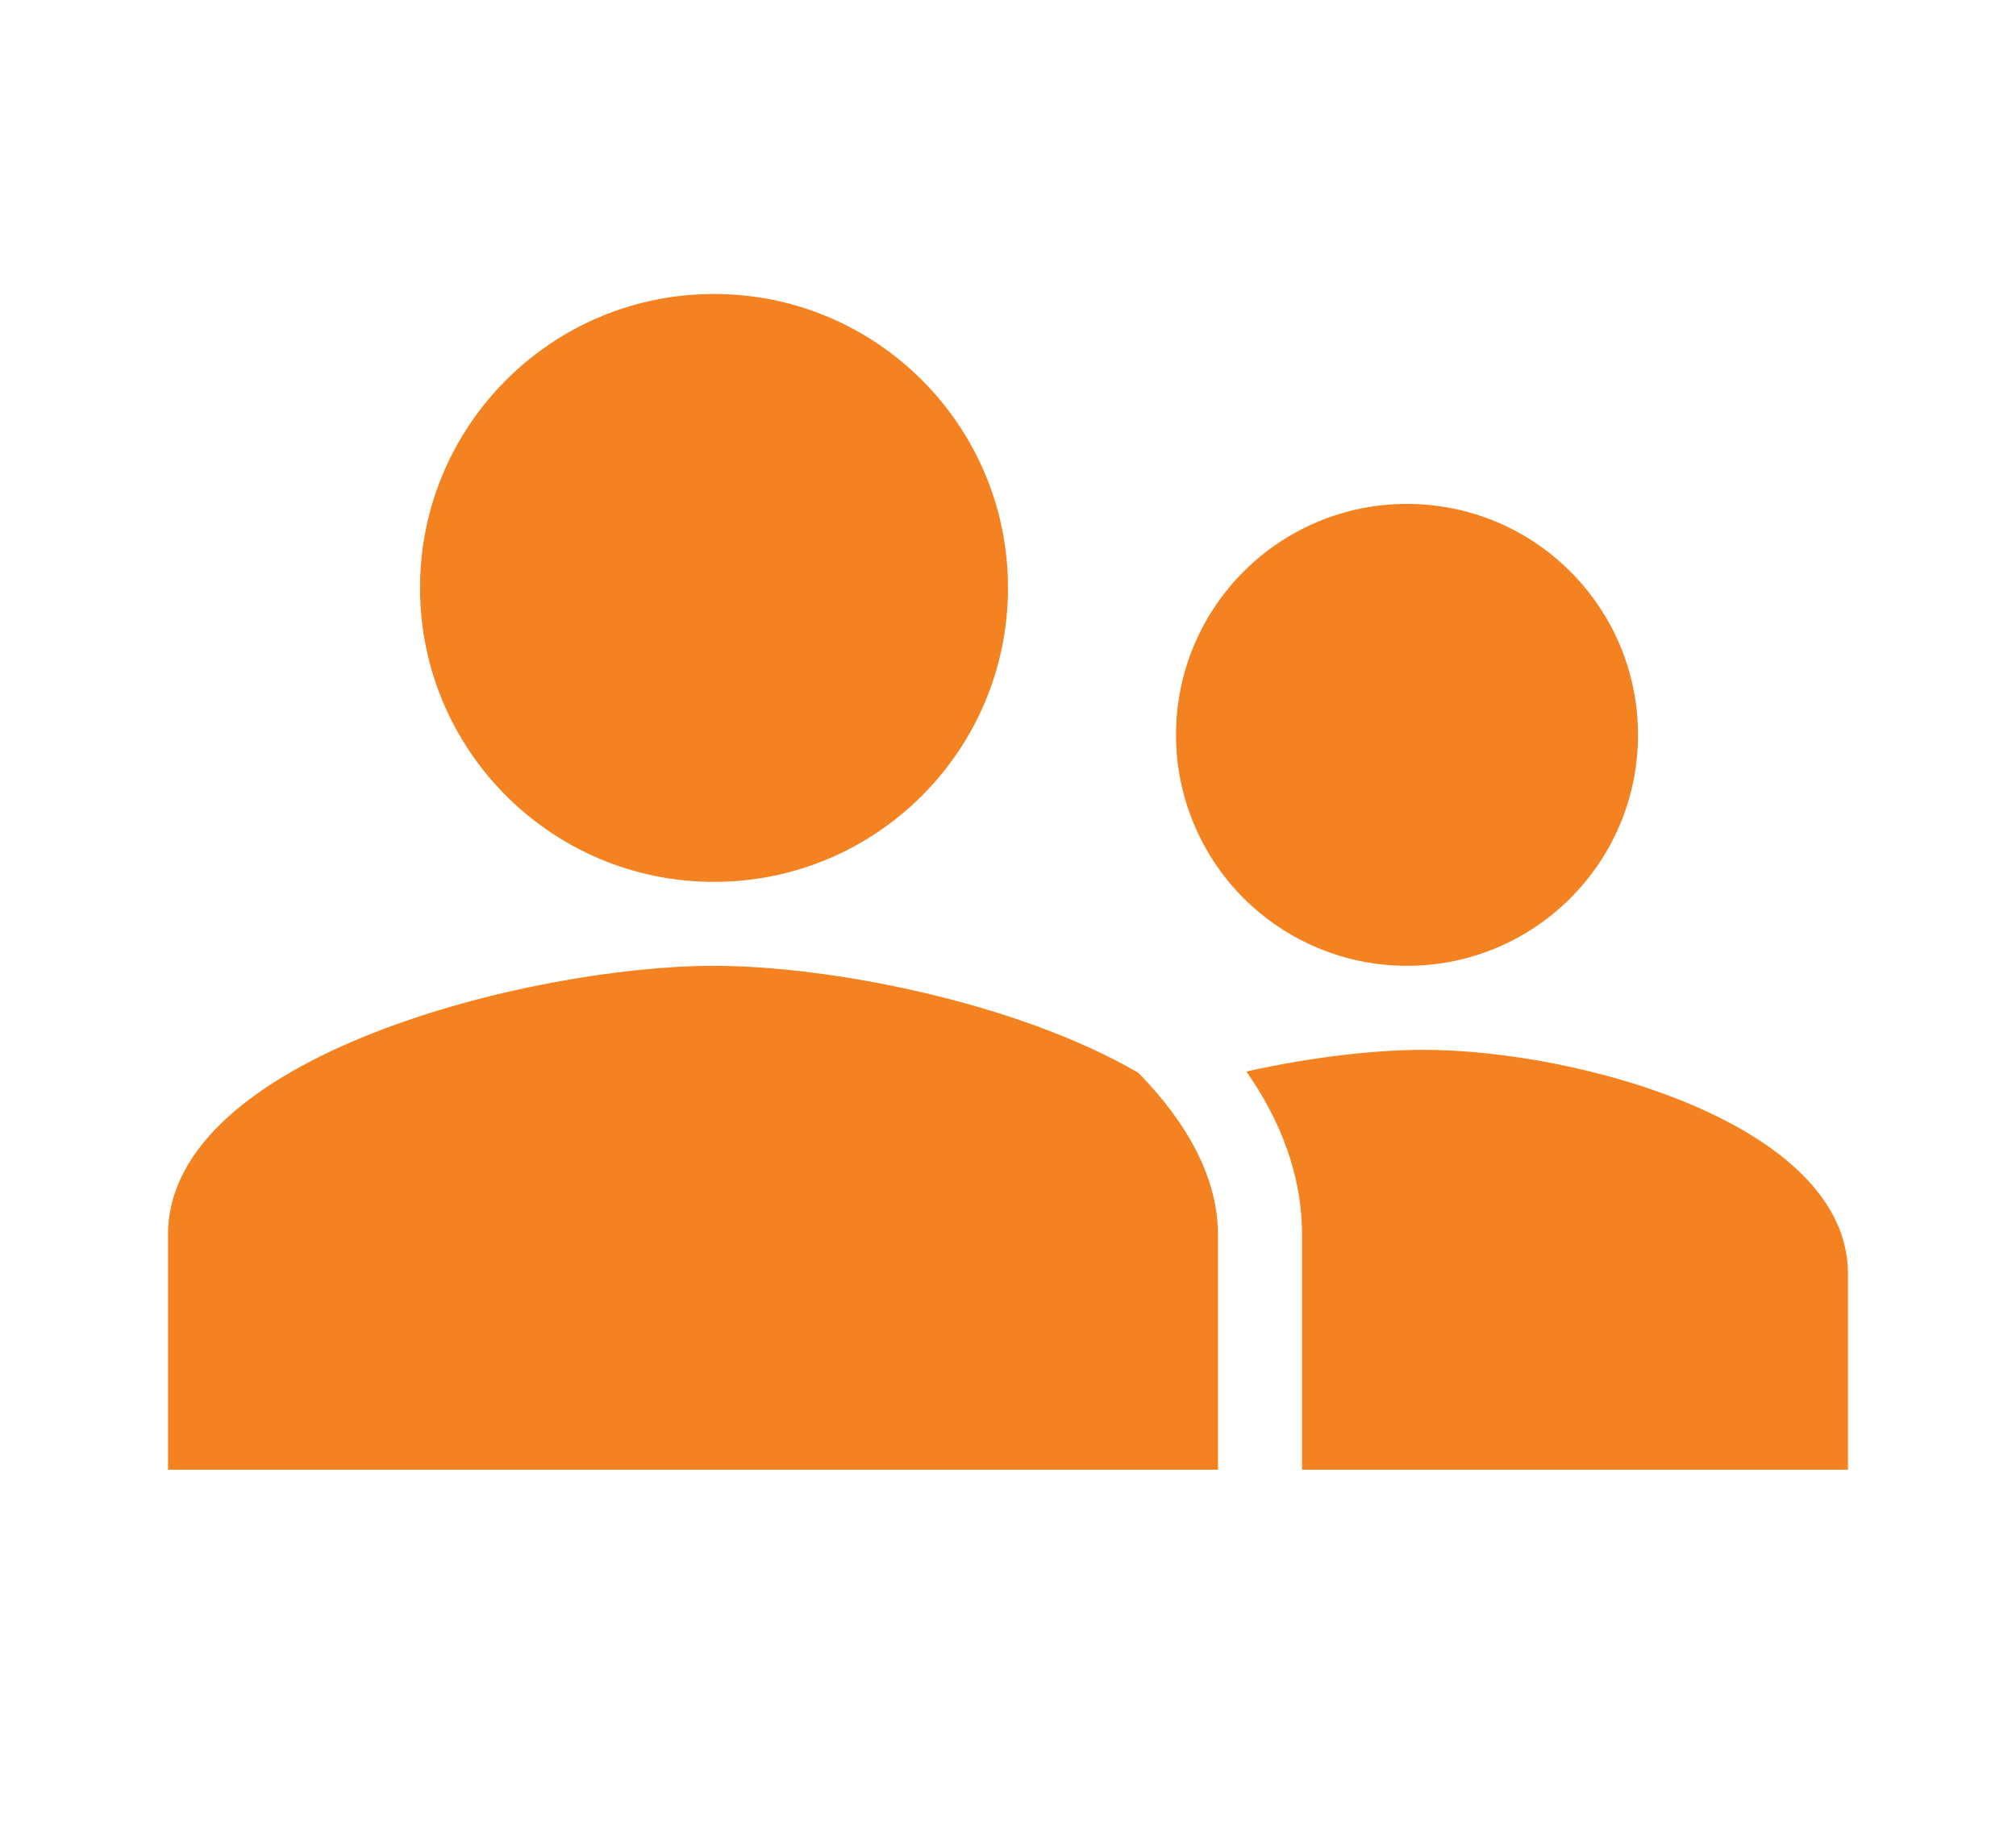 <svg width="32" height="29" viewBox="0 0 32 29" fill="none" xmlns="http://www.w3.org/2000/svg">
<path d="M11.333 14C13.911 14 16 11.911 16 9.333C16 6.755 13.911 4.667 11.333 4.667C8.755 4.667 6.667 6.755 6.667 9.333C6.667 11.911 8.755 14 11.333 14ZM26 11.667C26 13.693 24.359 15.333 22.333 15.333C21.852 15.333 21.375 15.239 20.93 15.054C20.485 14.87 20.081 14.6 19.74 14.26C19.4 13.919 19.13 13.515 18.946 13.07C18.761 12.625 18.667 12.148 18.667 11.667C18.667 9.641 20.307 8 22.333 8C24.359 8 26 9.641 26 11.667ZM11.333 15.333C13.156 15.333 16.122 15.901 18.067 17.03C18.862 17.839 19.333 18.721 19.333 19.6V23.333H2.667V19.6C2.667 16.763 8.441 15.333 11.333 15.333ZM29.333 23.333H20.667V19.6C20.667 18.656 20.326 17.787 19.784 17.011C20.811 16.781 21.823 16.667 22.595 16.667C25.08 16.667 29.333 17.858 29.333 20.222V23.333Z" fill="#F58220"/>
</svg>
